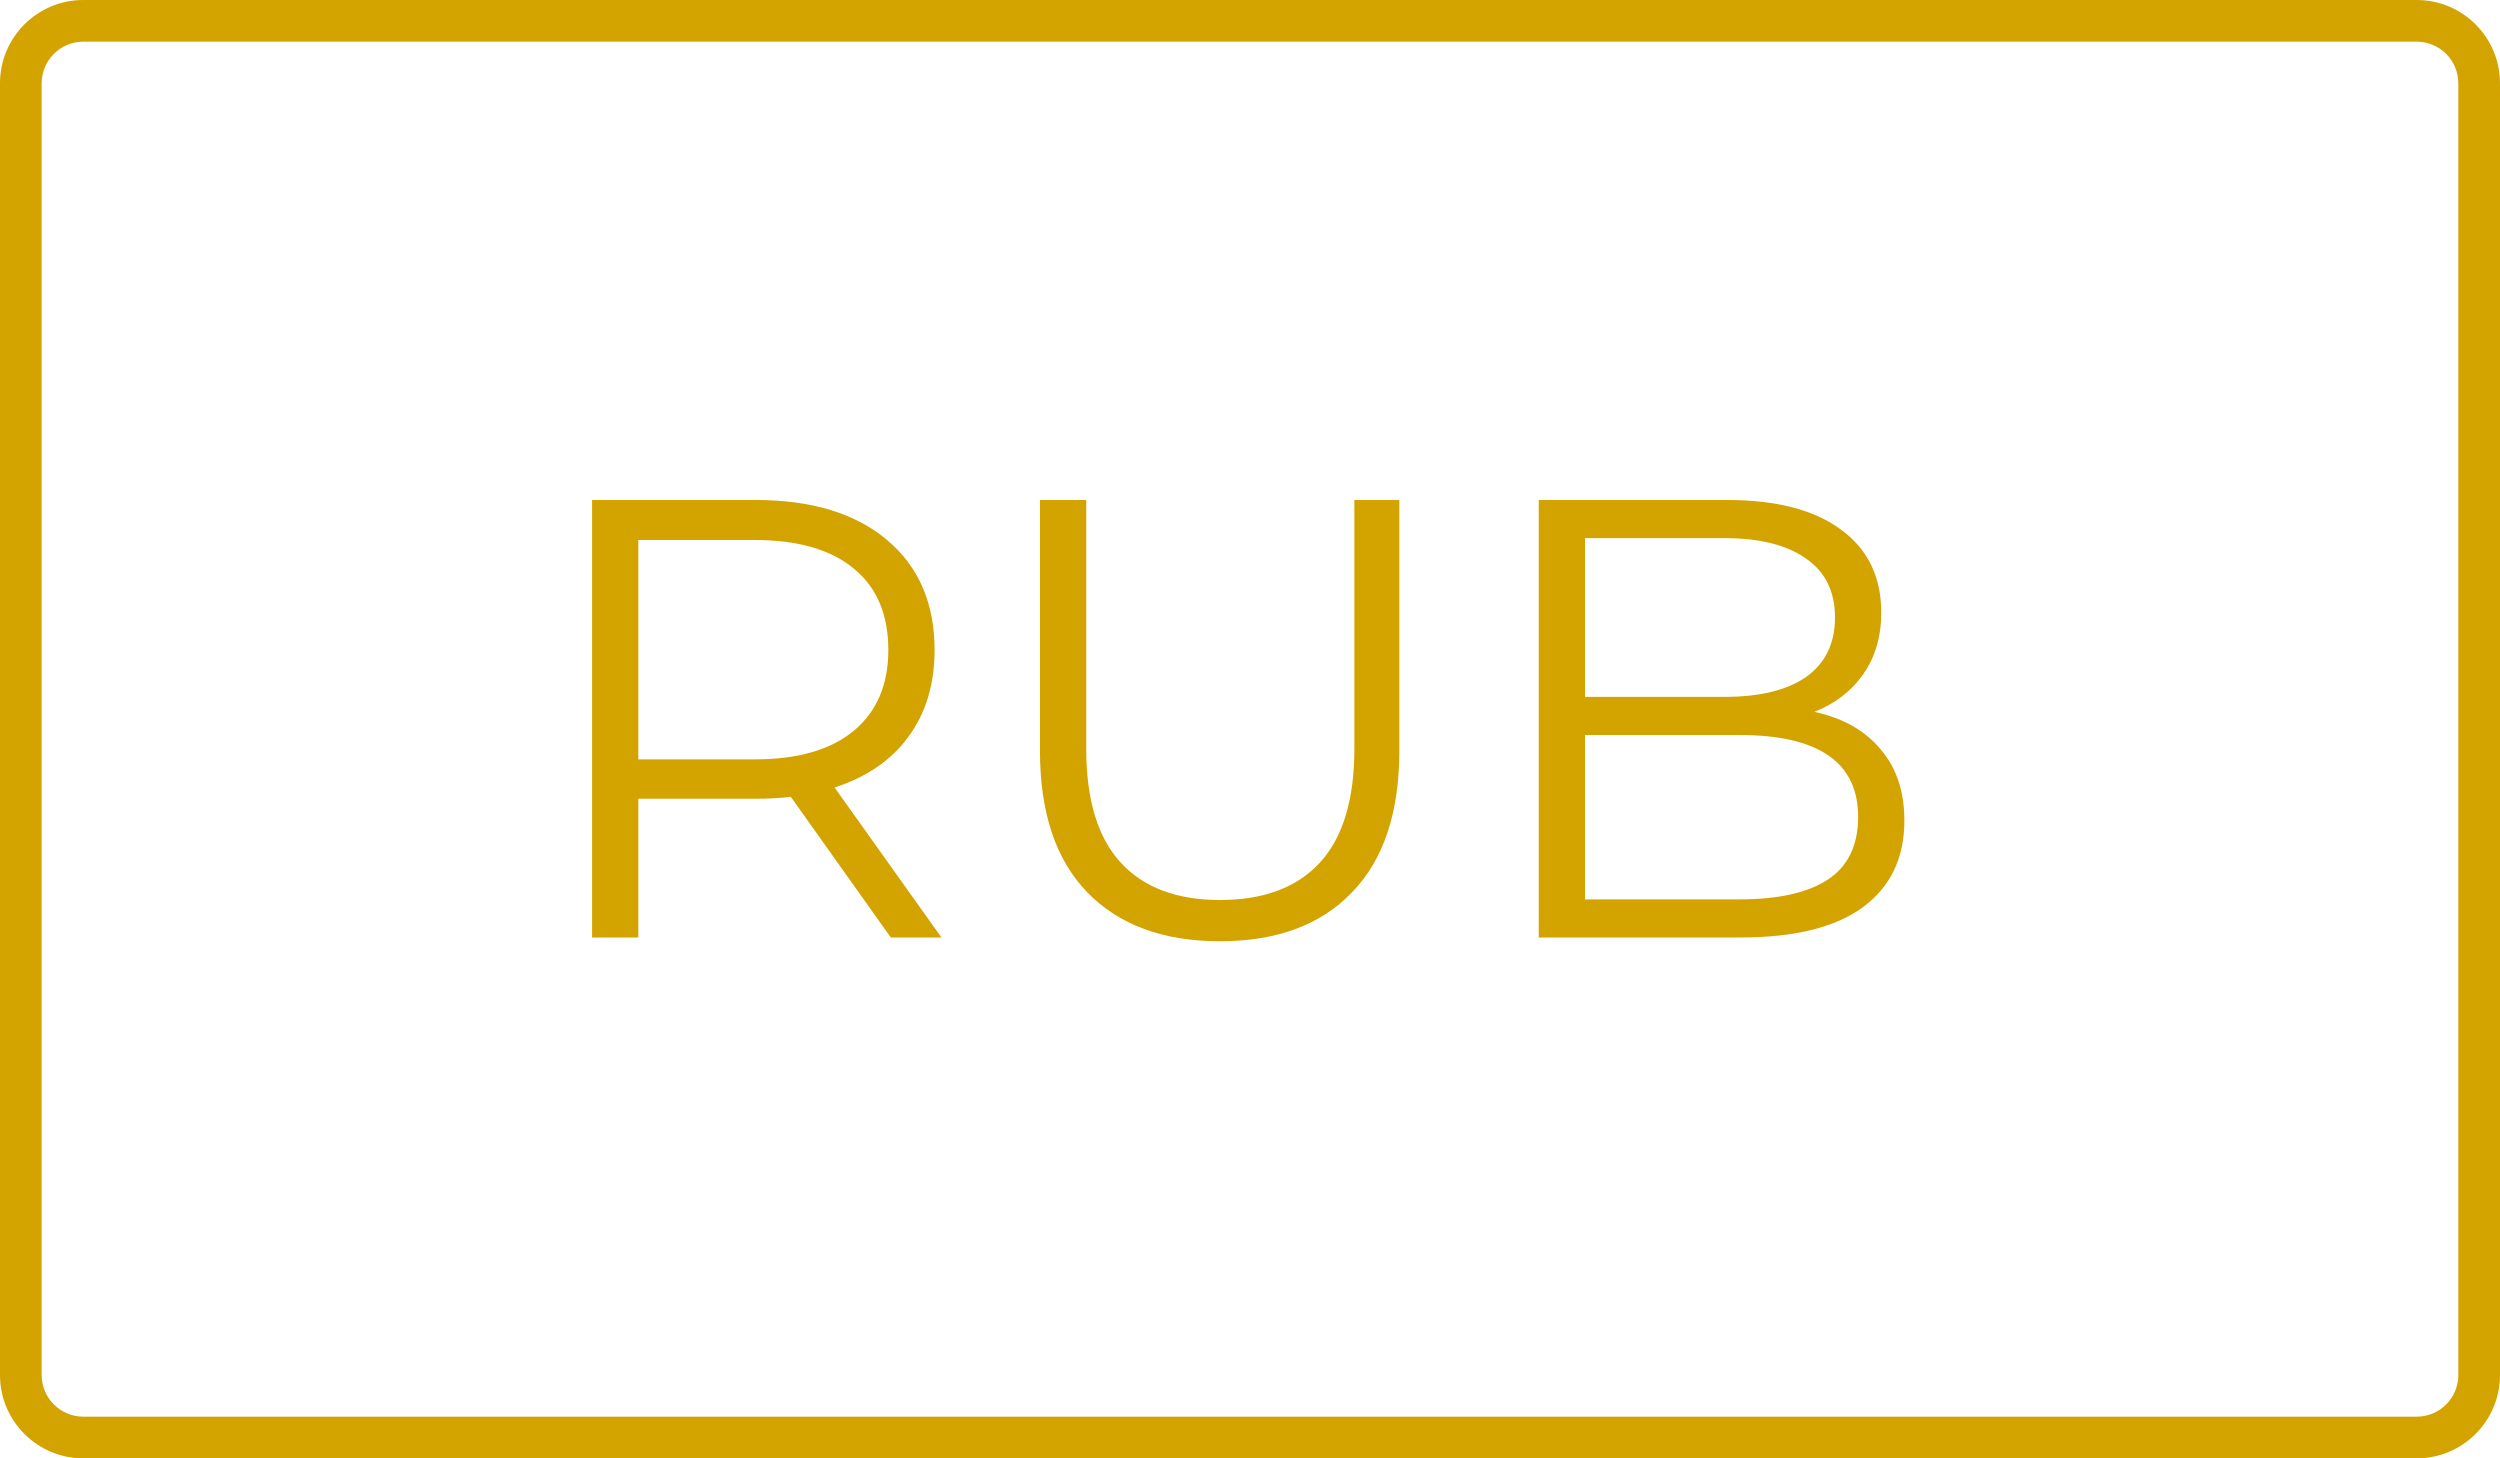<?xml version="1.0" encoding="UTF-8"?> <svg xmlns="http://www.w3.org/2000/svg" width="60" height="35" viewBox="0 0 60 35" fill="none"> <path fill-rule="evenodd" clip-rule="evenodd" d="M58 1H2C1.448 1 1 1.448 1 2V33C1 33.552 1.448 34 2 34H58C58.552 34 59 33.552 59 33V2C59 1.448 58.552 1 58 1ZM2 0C0.895 0 0 0.895 0 2V33C0 34.105 0.895 35 2 35H58C59.105 35 60 34.105 60 33V2C60 0.895 59.105 0 58 0H2Z" fill="#D3A300"></path> <path d="M21.38 22.5L18.98 19.125C18.71 19.155 18.43 19.17 18.14 19.17H15.32V22.5H14.21V12H18.14C19.48 12 20.53 12.32 21.29 12.96C22.05 13.6 22.43 14.48 22.43 15.6C22.43 16.42 22.22 17.115 21.8 17.685C21.39 18.245 20.8 18.65 20.03 18.9L22.595 22.5H21.38ZM18.11 18.225C19.15 18.225 19.945 17.995 20.495 17.535C21.045 17.075 21.32 16.43 21.32 15.6C21.32 14.75 21.045 14.1 20.495 13.65C19.945 13.19 19.15 12.96 18.11 12.96H15.32V18.225H18.11Z" fill="#D3A300"></path> <path d="M29.279 22.59C27.919 22.59 26.86 22.2 26.099 21.42C25.34 20.64 24.959 19.505 24.959 18.015V12H26.07V17.97C26.07 19.19 26.345 20.1 26.895 20.7C27.445 21.3 28.239 21.6 29.279 21.6C30.329 21.6 31.13 21.3 31.68 20.7C32.23 20.1 32.505 19.19 32.505 17.97V12H33.584V18.015C33.584 19.505 33.205 20.64 32.444 21.42C31.695 22.2 30.64 22.59 29.279 22.59Z" fill="#D3A300"></path> <path d="M43.545 17.085C44.235 17.235 44.765 17.535 45.135 17.985C45.515 18.425 45.705 18.995 45.705 19.695C45.705 20.595 45.37 21.29 44.7 21.78C44.04 22.26 43.06 22.5 41.76 22.5H36.93V12H41.46C42.63 12 43.535 12.235 44.175 12.705C44.825 13.175 45.15 13.84 45.15 14.7C45.15 15.28 45.005 15.775 44.715 16.185C44.435 16.585 44.045 16.885 43.545 17.085ZM38.04 12.915V16.725H41.385C42.235 16.725 42.89 16.565 43.35 16.245C43.81 15.915 44.04 15.44 44.04 14.82C44.04 14.2 43.81 13.73 43.35 13.41C42.89 13.08 42.235 12.915 41.385 12.915H38.04ZM41.745 21.585C42.685 21.585 43.395 21.425 43.875 21.105C44.355 20.785 44.595 20.285 44.595 19.605C44.595 18.295 43.645 17.64 41.745 17.64H38.04V21.585H41.745Z" fill="#D3A300"></path> </svg> 